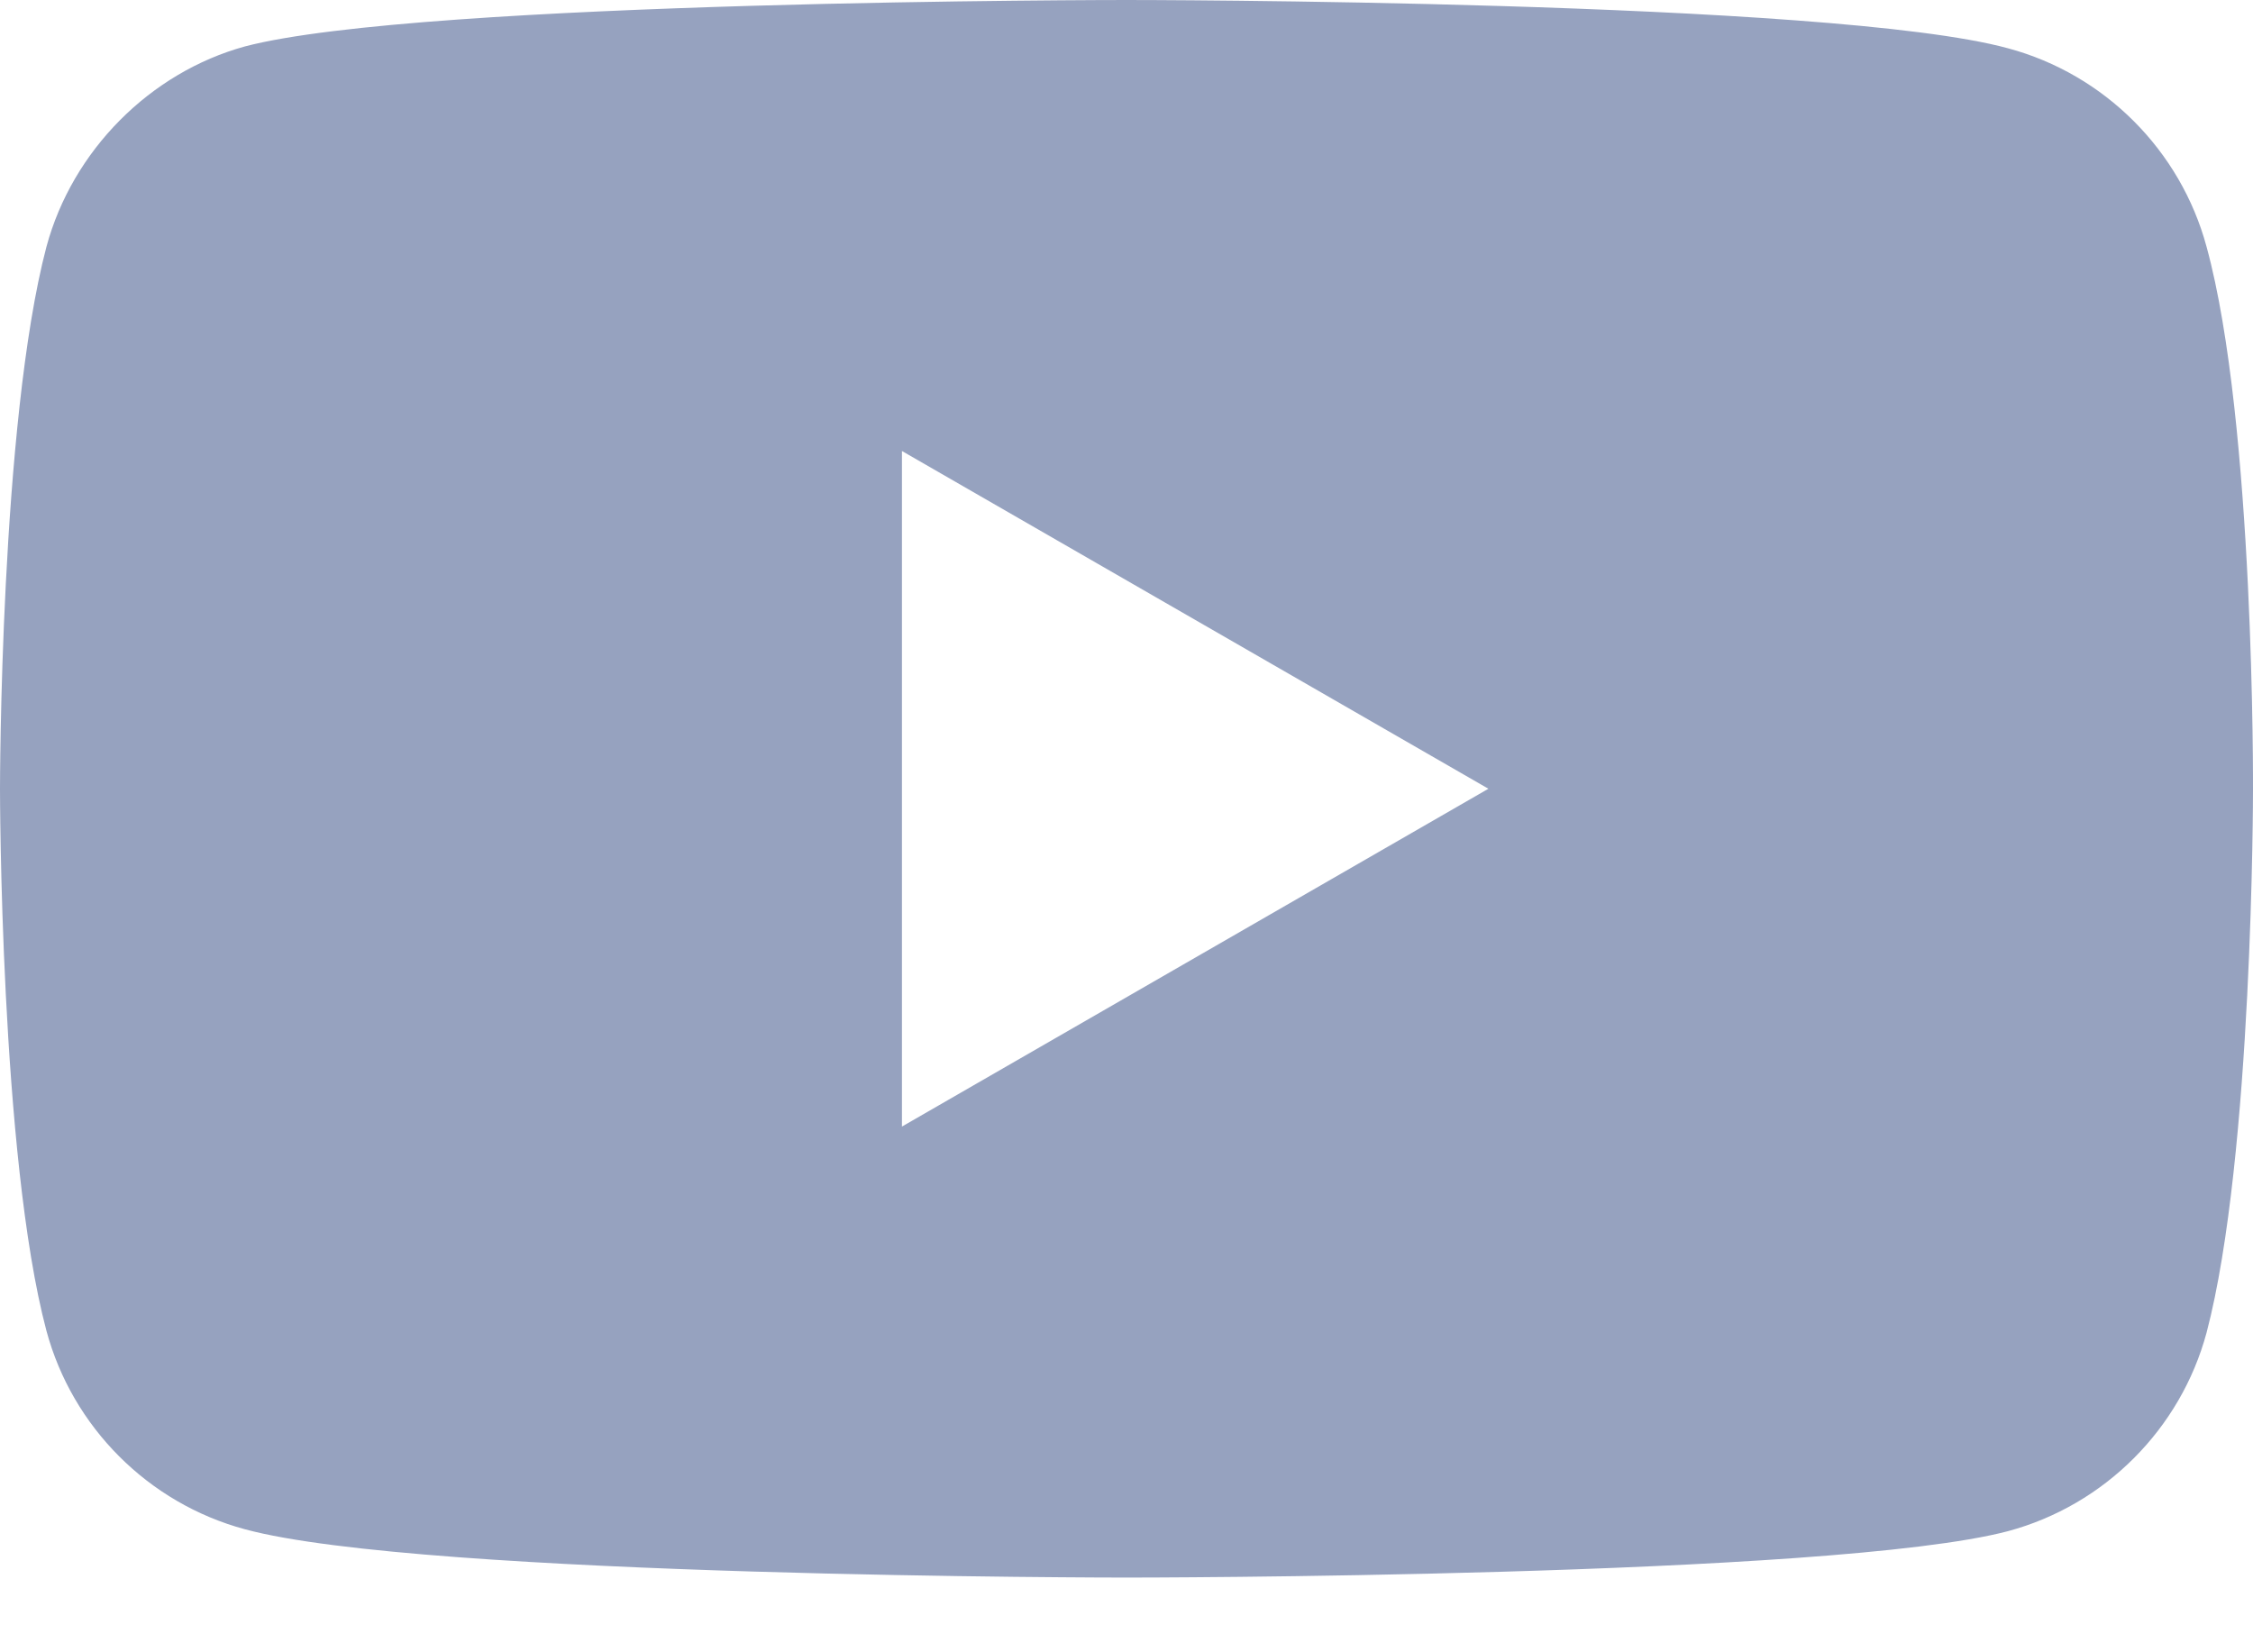 <?xml version="1.0" encoding="UTF-8"?> <svg xmlns="http://www.w3.org/2000/svg" width="30" height="22" viewBox="0 0 30 22" fill="none"> <path fill-rule="evenodd" clip-rule="evenodd" d="M26.738 0.643C28.023 0.988 29.036 2.002 29.382 3.287C30.025 5.634 30 10.527 30 10.527C30 10.527 30 15.395 29.382 17.743C29.036 19.028 28.023 20.041 26.738 20.387C24.39 21.005 15 21.005 15 21.005C15 21.005 5.634 21.005 3.262 20.362C1.977 20.016 0.964 19.003 0.618 17.718C0 15.395 0 10.502 0 10.502C0 10.502 0 5.634 0.618 3.287C0.964 2.002 2.002 0.964 3.262 0.618C5.61 0 15 0 15 0C15 0 24.39 0 26.738 0.643ZM19.819 10.502L12.01 15V6.005L19.819 10.502Z" fill="#96A2BF"></path> </svg> 
